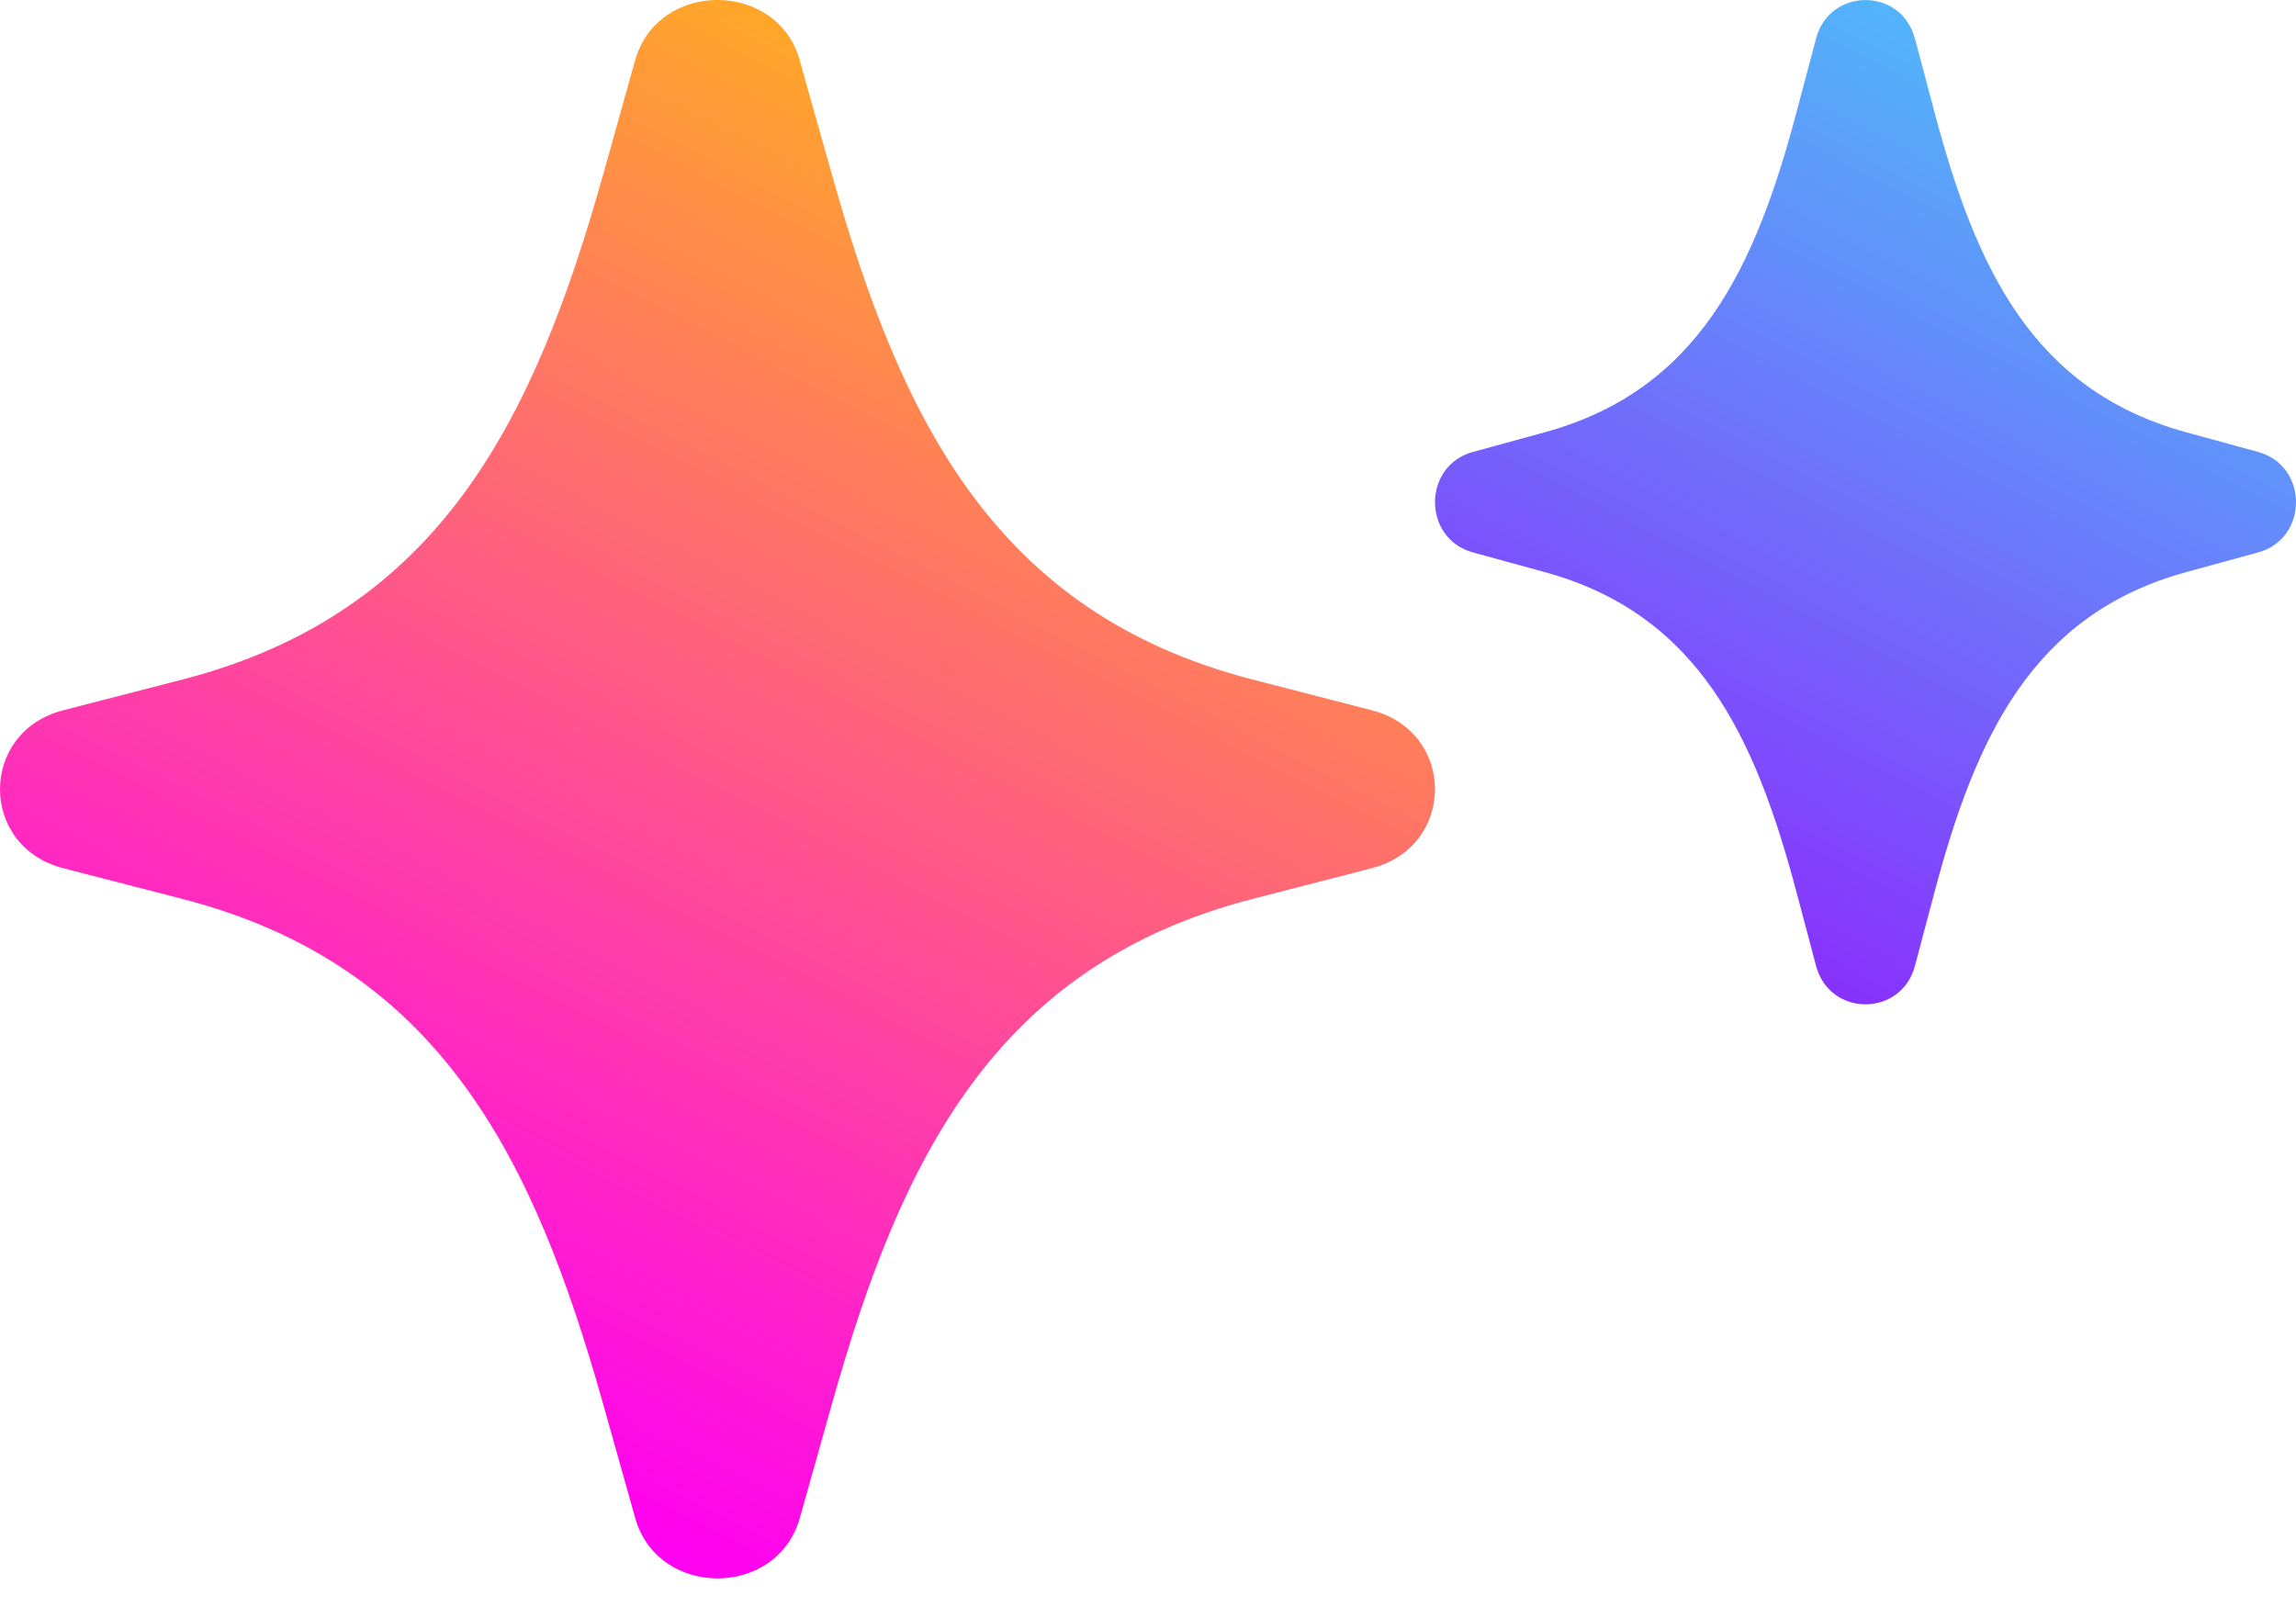 <svg xmlns="http://www.w3.org/2000/svg" width="30" height="21" fill="none"><path fill-rule="evenodd" clip-rule="evenodd" d="M10.451.79c-.296-1.054-1.857-1.054-2.153 0L7.88 2.284C6.975 5.5 5.74 8.013 2.383 8.88l-1.558.402c-1.1.284-1.1 1.78 0 2.063l1.558.402c3.357.866 4.592 3.379 5.496 6.595l.42 1.493c.295 1.055 1.856 1.055 2.152 0l.42-1.492c.903-3.217 2.14-5.73 5.496-6.596l1.558-.402c1.1-.284 1.1-1.78 0-2.063l-1.558-.402c-3.357-.866-4.593-3.379-5.496-6.596L10.45.791z" fill="url(#prefix__paint0_linear_4391_12227)"/><path fill-rule="evenodd" clip-rule="evenodd" d="M25.02.503c-.177-.67-1.113-.67-1.291 0l-.252.95C22.935 3.5 22.194 5.1 20.18 5.65l-.935.256c-.66.18-.66 1.132 0 1.313l.935.256c2.014.55 2.755 2.15 3.297 4.197l.252.95c.178.67 1.114.67 1.292 0l.252-.95c.542-2.047 1.283-3.646 3.297-4.197l.935-.256c.66-.18.66-1.132 0-1.313l-.935-.256c-2.014-.55-2.755-2.15-3.297-4.197l-.252-.95z" fill="url(#prefix__paint1_linear_4391_12227)"/><defs><linearGradient id="prefix__paint0_linear_4391_12227" x1="9.2" y1="20.367" x2="19.281" y2=".815" gradientUnits="userSpaceOnUse"><stop stop-color="#FF02F0"/><stop offset="1" stop-color="#FFC800"/></linearGradient><linearGradient id="prefix__paint1_linear_4391_12227" x1="24.1" y1="13.178" x2="30.582" y2=".831" gradientUnits="userSpaceOnUse"><stop stop-color="#8930FD"/><stop offset="1" stop-color="#49CCF9"/></linearGradient></defs></svg>
